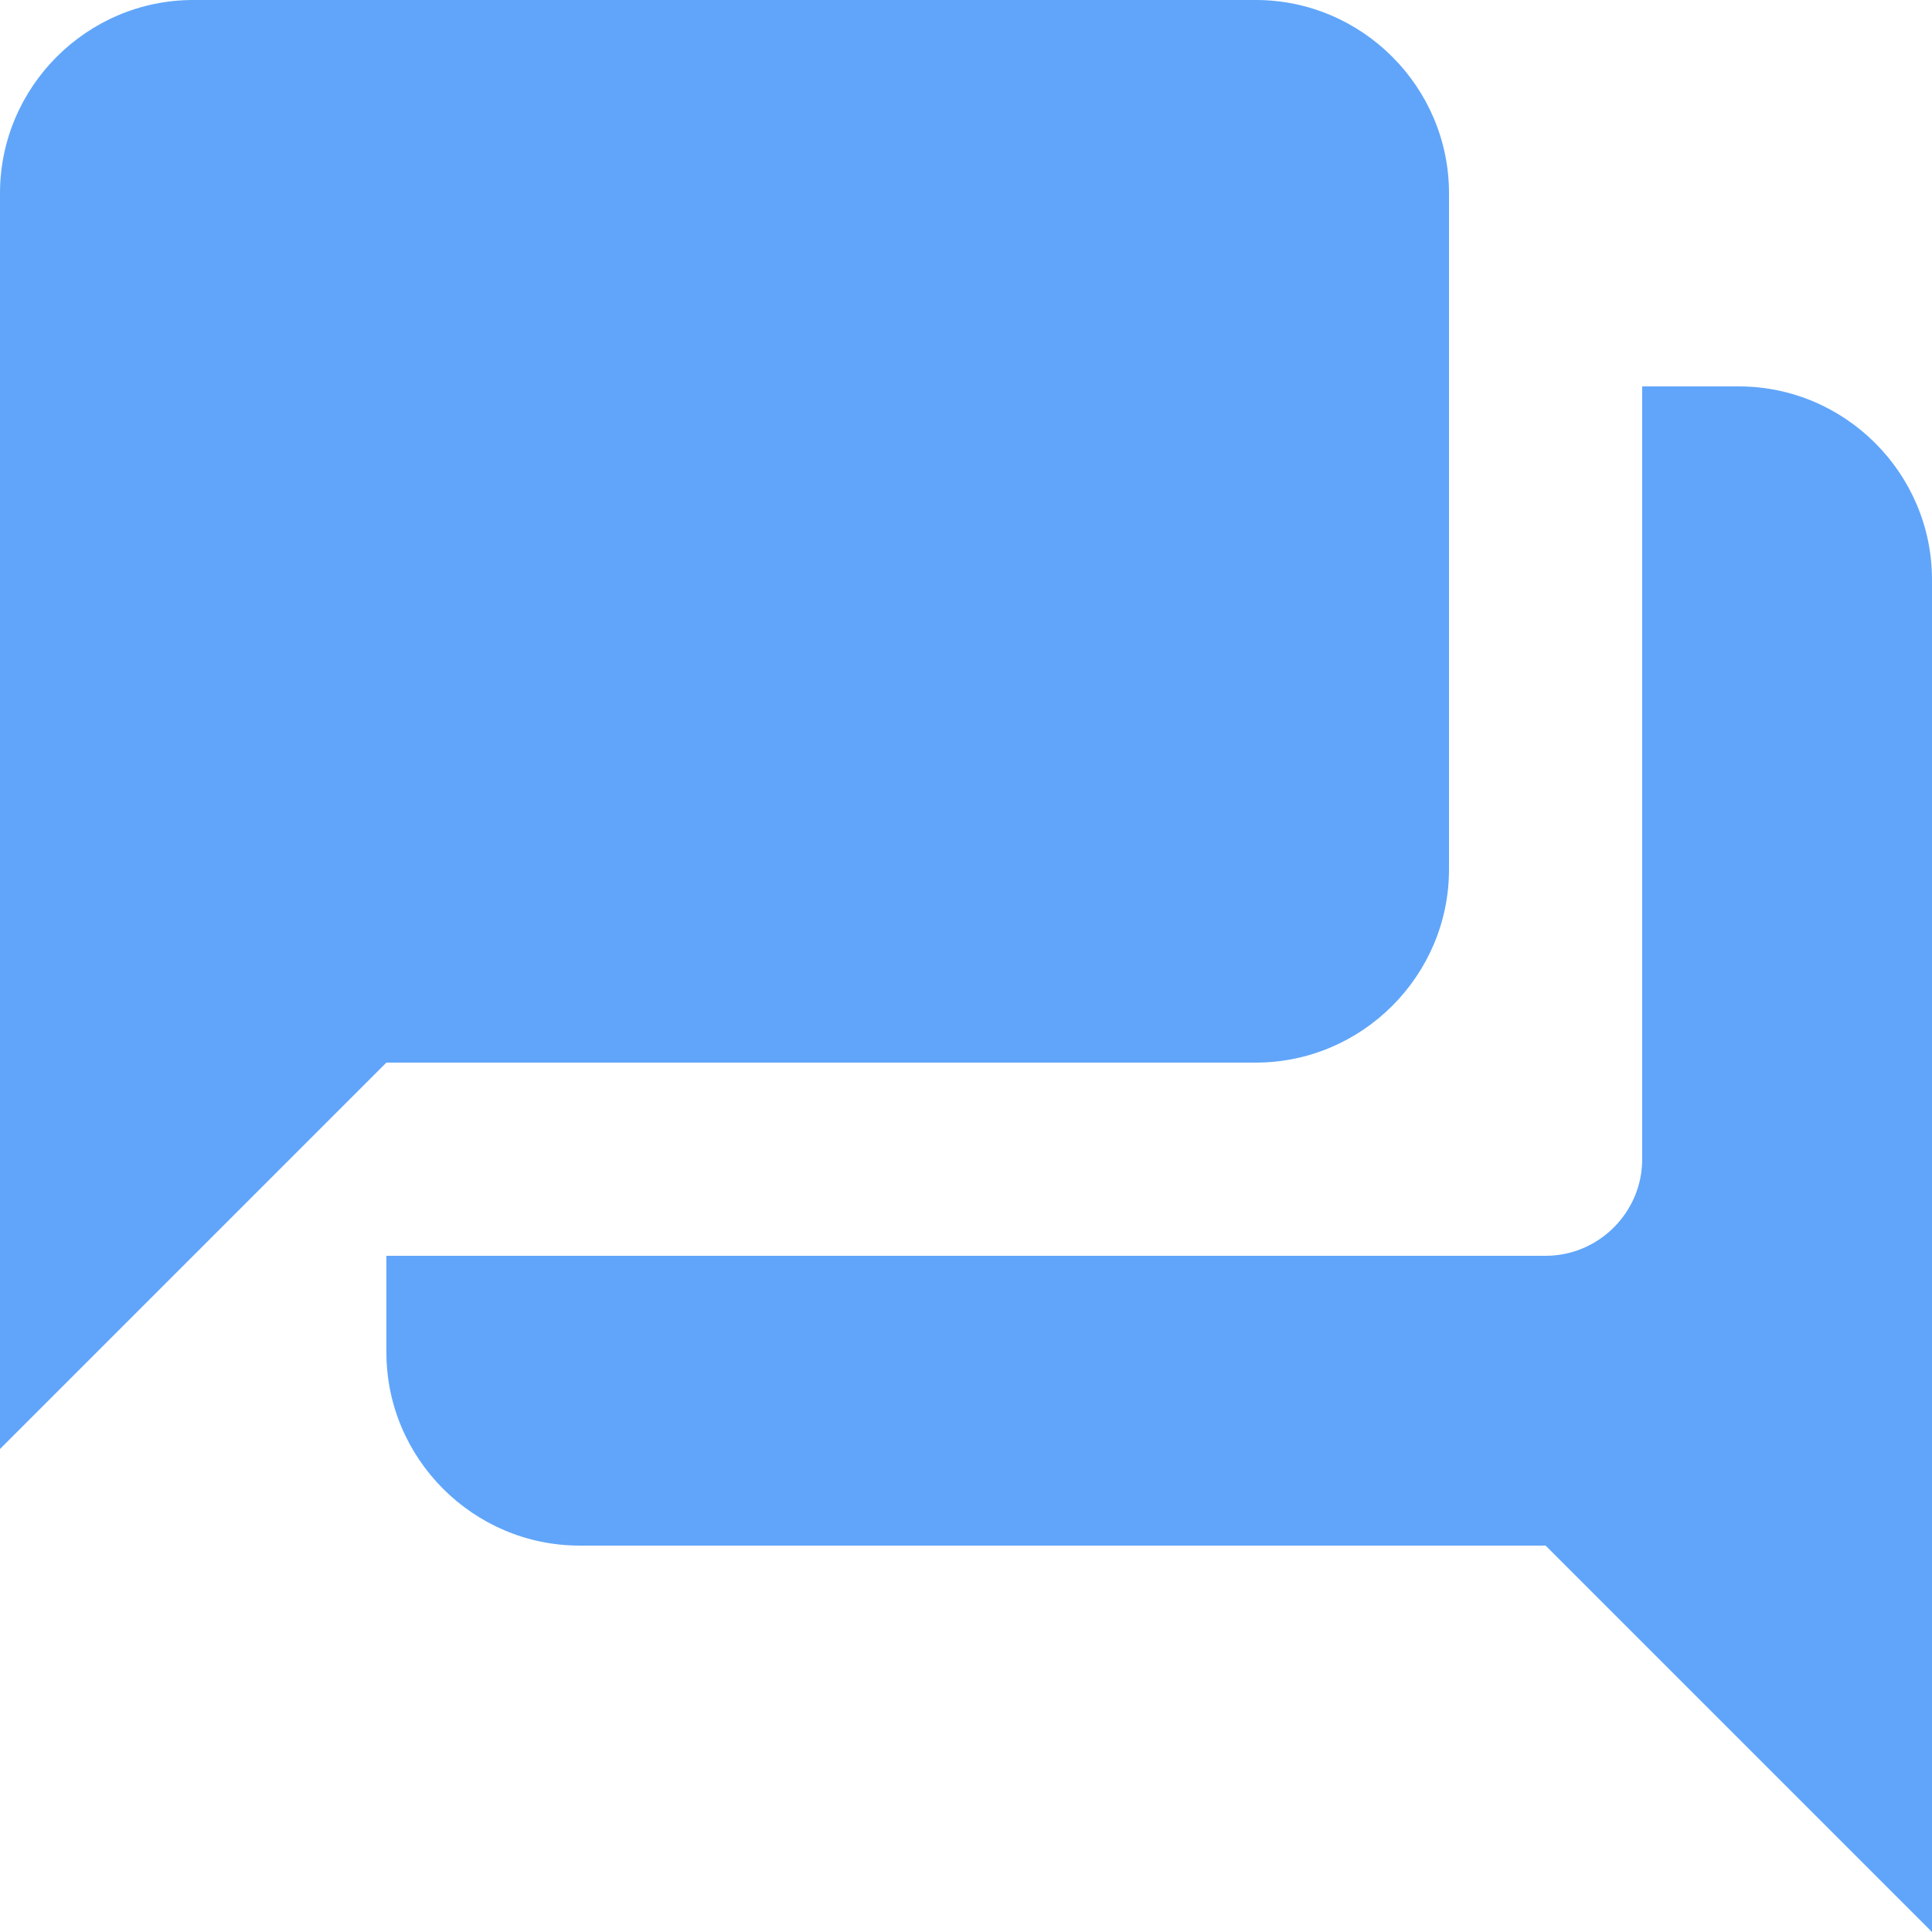 <svg width="40" height="40" viewBox="0 0 40 40" fill="none" xmlns="http://www.w3.org/2000/svg">
<path d="M36 8H34V24C34 25.1 33.1 26 32 26H8V28C8 30.2 9.8 32 12 32H32L40 40V12C40 9.8 38.2 8 36 8ZM30 18V4C30 1.8 28.2 0 26 0H4C1.8 0 0 1.8 0 4V30L8 22H26C28.2 22 30 20.2 30 18Z" fill="#60A5FA"/>
</svg>
